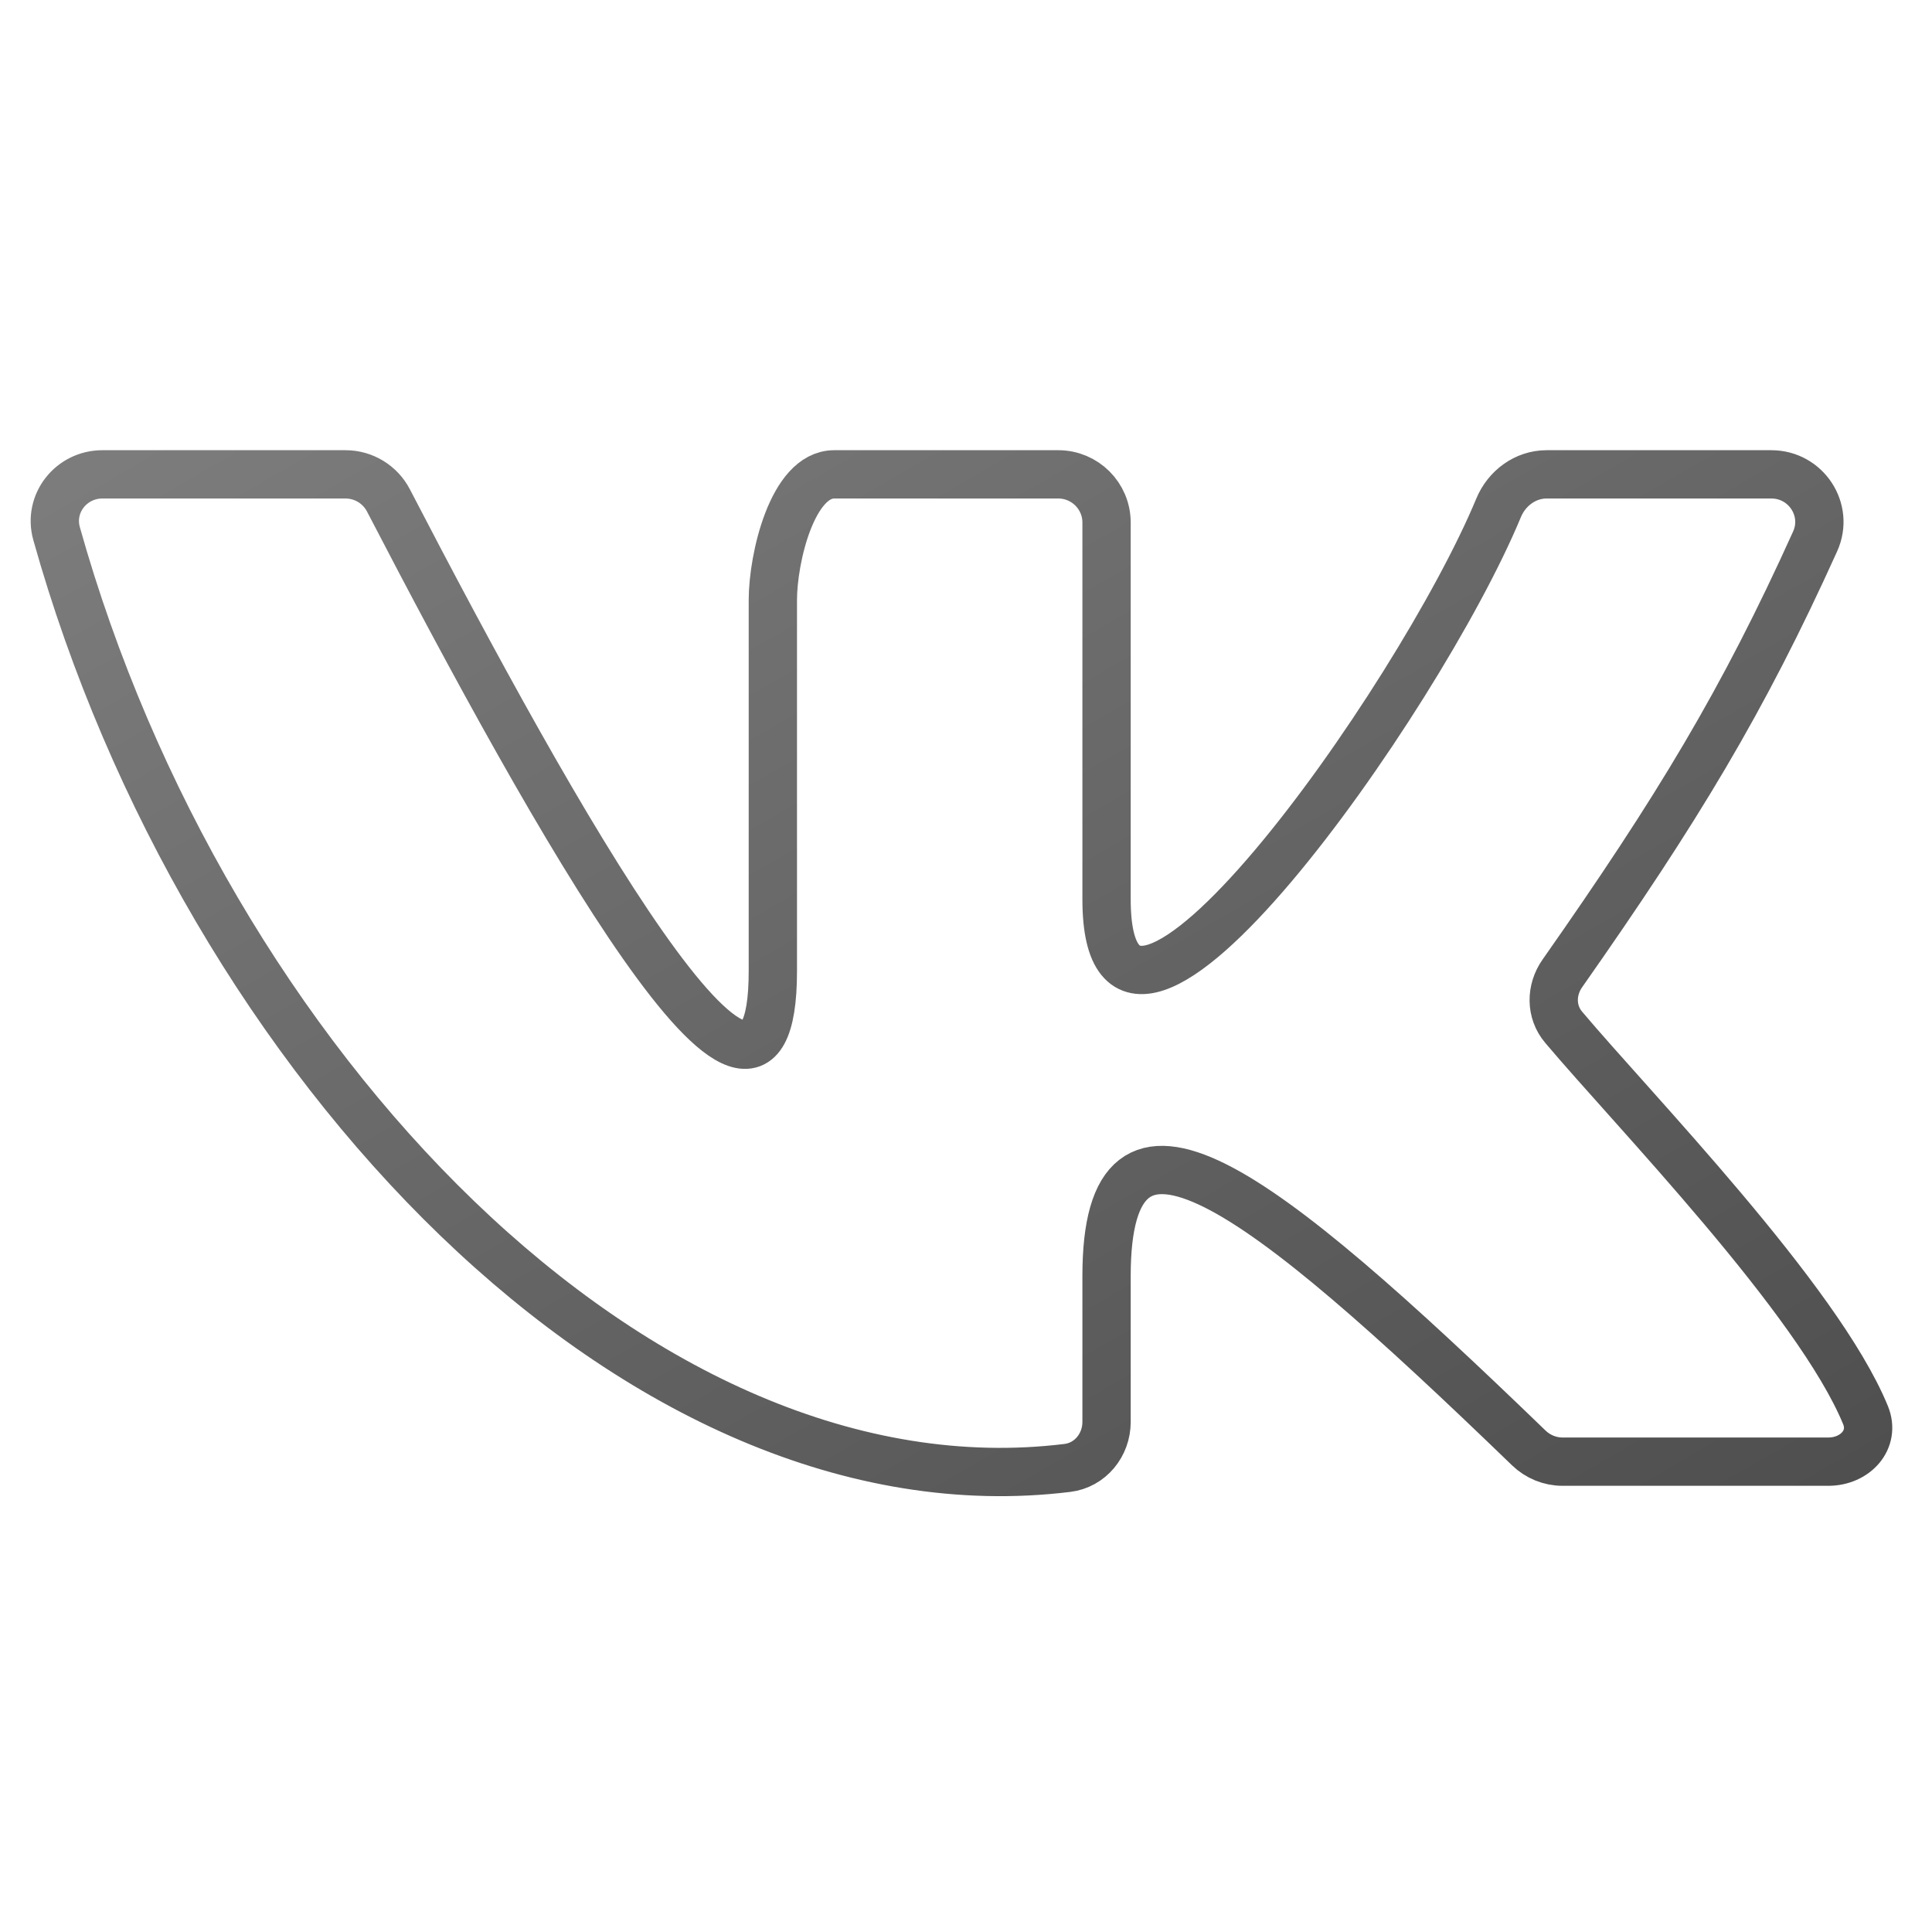 <svg width="40" height="40" viewBox="0 0 40 40" fill="none" xmlns="http://www.w3.org/2000/svg">
<path d="M2.119 9.821H7.154C7.528 9.821 7.871 10.03 8.043 10.362C11.47 16.965 16.001 25.047 16.001 20.104V12.423C16.001 11.557 16.405 9.821 17.271 9.821H21.91C22.462 9.821 22.91 10.267 22.91 10.819V18.617C22.91 23.627 29.372 14.504 31.027 10.514C31.195 10.108 31.581 9.821 32.02 9.821H36.674C37.392 9.821 37.876 10.556 37.58 11.21C36.084 14.519 34.731 16.754 32.346 20.154C32.106 20.496 32.103 20.948 32.373 21.267C33.81 22.974 37.641 26.907 38.623 29.297C38.833 29.808 38.407 30.262 37.854 30.262H32.35C32.09 30.262 31.839 30.159 31.652 29.978C25.995 24.511 22.91 22.155 22.91 26.418V29.44C22.91 29.918 22.572 30.334 22.098 30.392C13.248 31.476 4.235 21.974 1.171 11.046C0.997 10.424 1.474 9.821 2.119 9.821Z" stroke="url(#gradient_default)"/>
<defs>
<linearGradient id="gradient_default" x1="1.267" y1="10.051" x2="19.377" y2="41.473" gradientUnits="userSpaceOnUse">
<stop stop-color="#7C7C7C"/>
<stop offset="1" stop-color="#4F4F4F"/>
</linearGradient>
<linearGradient id="gradient_active" x1="19.887" y1="9.821" x2="19.887" y2="30.477" gradientUnits="userSpaceOnUse">
<stop stop-color="#B538DE"/>
<stop offset="1" stop-color="#9736DC"/>
</linearGradient>
</defs>
</svg>
